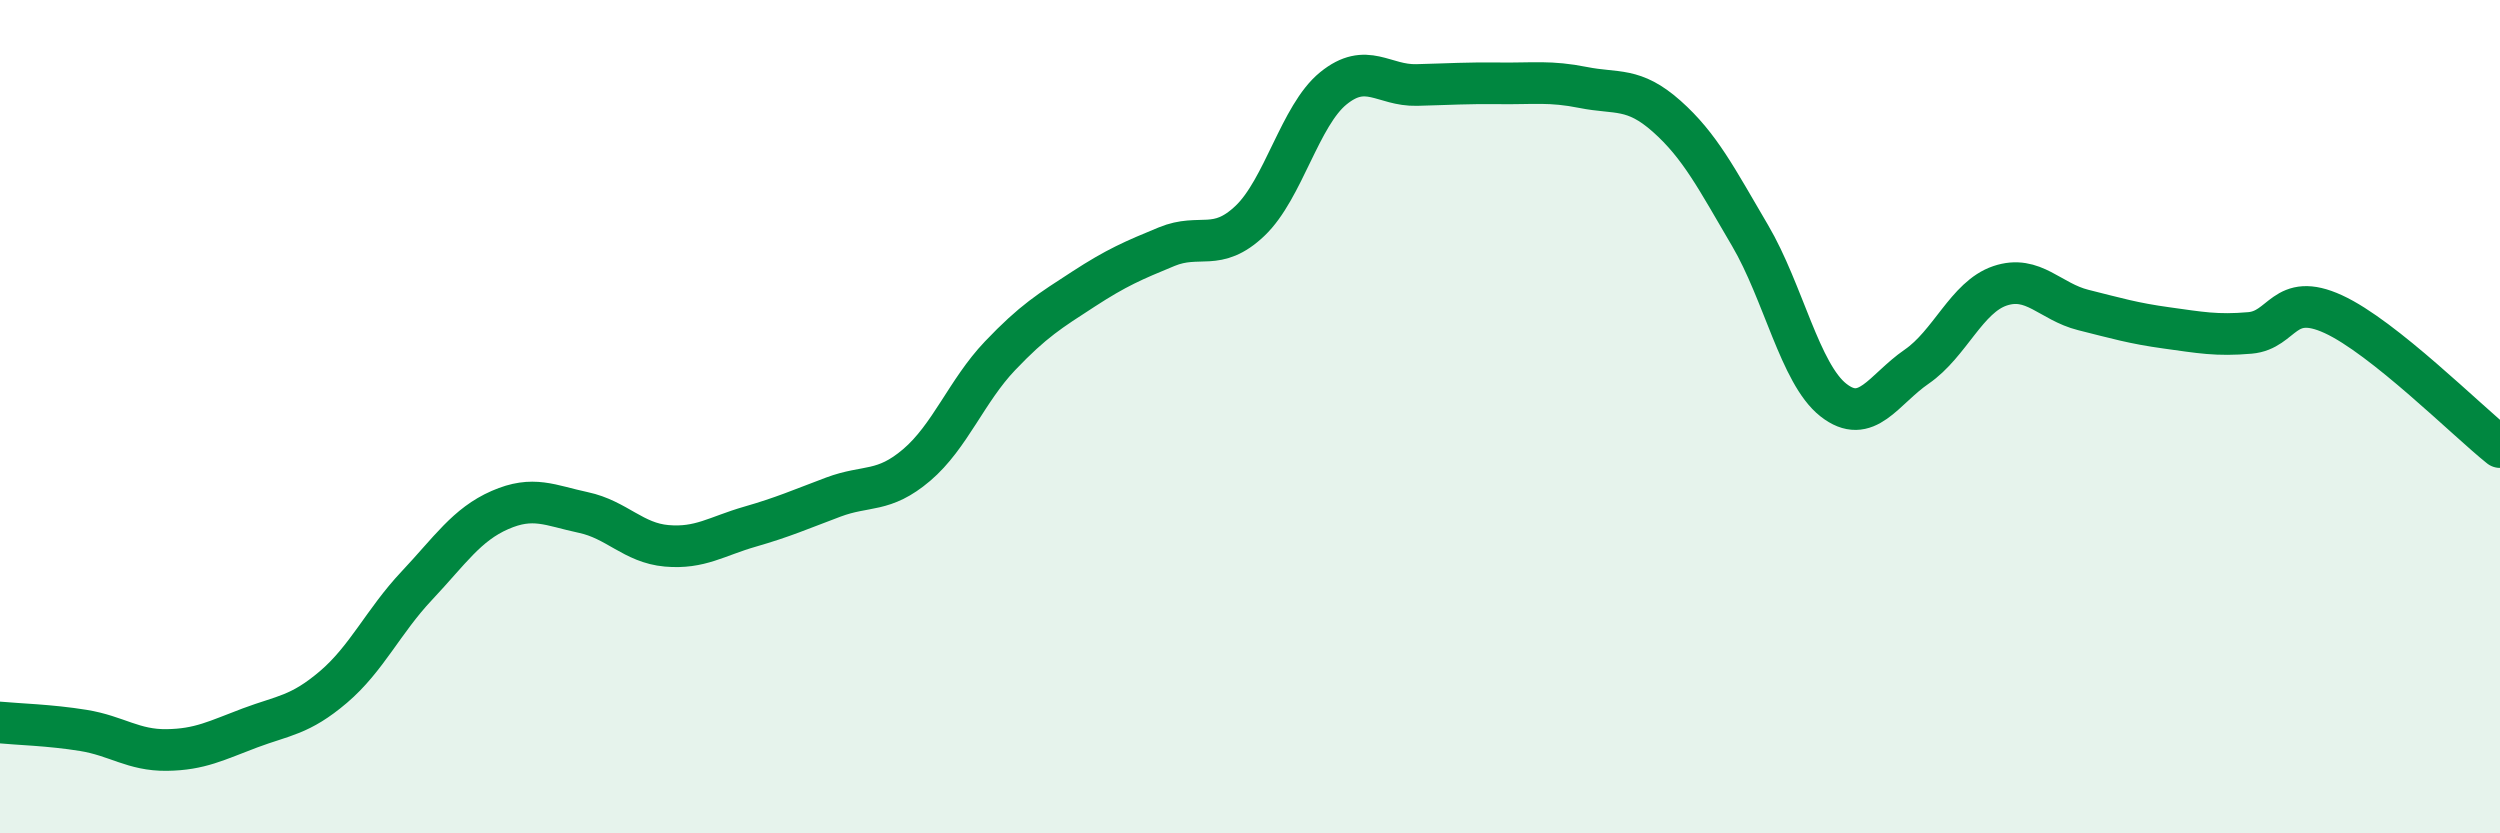 
    <svg width="60" height="20" viewBox="0 0 60 20" xmlns="http://www.w3.org/2000/svg">
      <path
        d="M 0,17.34 C 0.4,17.38 1.2,17.4 2,17.53 C 2.8,17.66 3.2,18.01 4,18 C 4.8,17.99 5.2,17.77 6,17.47 C 6.8,17.17 7.2,17.17 8,16.49 C 8.8,15.81 9.2,14.91 10,14.06 C 10.8,13.21 11.2,12.59 12,12.24 C 12.8,11.89 13.2,12.13 14,12.3 C 14.8,12.47 15.2,13.03 16,13.1 C 16.8,13.17 17.2,12.87 18,12.64 C 18.8,12.41 19.2,12.23 20,11.93 C 20.8,11.63 21.2,11.84 22,11.16 C 22.8,10.48 23.2,9.38 24,8.54 C 24.8,7.7 25.2,7.46 26,6.94 C 26.8,6.42 27.2,6.25 28,5.92 C 28.8,5.59 29.2,6.06 30,5.3 C 30.8,4.54 31.2,2.77 32,2.12 C 32.8,1.47 33.2,2.06 34,2.04 C 34.8,2.02 35.2,1.99 36,2 C 36.8,2.01 37.2,1.94 38,2.1 C 38.8,2.26 39.2,2.08 40,2.79 C 40.8,3.5 41.2,4.29 42,5.65 C 42.8,7.01 43.2,8.97 44,9.6 C 44.8,10.23 45.2,9.35 46,8.8 C 46.8,8.25 47.2,7.13 48,6.86 C 48.8,6.59 49.2,7.24 50,7.44 C 50.8,7.64 51.2,7.76 52,7.87 C 52.8,7.98 53.2,8.06 54,7.99 C 54.8,7.92 54.8,6.99 56,7.54 C 57.2,8.09 59.2,10.09 60,10.73L60 20L0 20Z"
        fill="#008740"
        opacity="0.1"
        stroke-linecap="round"
        stroke-linejoin="round"
      />
      <path
        d="M 0,17.34 C 0.4,17.38 1.2,17.4 2,17.53 C 2.8,17.66 3.2,18.01 4,18 C 4.8,17.99 5.2,17.77 6,17.47 C 6.8,17.17 7.2,17.17 8,16.49 C 8.8,15.81 9.2,14.91 10,14.06 C 10.8,13.21 11.2,12.59 12,12.24 C 12.8,11.89 13.2,12.13 14,12.3 C 14.8,12.47 15.2,13.03 16,13.1 C 16.8,13.17 17.2,12.87 18,12.64 C 18.8,12.41 19.2,12.23 20,11.93 C 20.8,11.63 21.2,11.84 22,11.16 C 22.8,10.48 23.2,9.38 24,8.54 C 24.8,7.7 25.2,7.46 26,6.94 C 26.8,6.42 27.2,6.25 28,5.92 C 28.8,5.59 29.2,6.06 30,5.3 C 30.8,4.54 31.2,2.77 32,2.12 C 32.8,1.47 33.2,2.06 34,2.04 C 34.8,2.02 35.2,1.99 36,2 C 36.8,2.01 37.2,1.94 38,2.1 C 38.8,2.26 39.2,2.08 40,2.79 C 40.8,3.5 41.2,4.29 42,5.65 C 42.8,7.01 43.2,8.97 44,9.6 C 44.8,10.23 45.2,9.35 46,8.8 C 46.8,8.25 47.2,7.13 48,6.86 C 48.8,6.59 49.2,7.24 50,7.44 C 50.8,7.64 51.2,7.76 52,7.87 C 52.8,7.98 53.2,8.06 54,7.99 C 54.8,7.92 54.8,6.99 56,7.54 C 57.2,8.09 59.2,10.09 60,10.73"
        stroke="#008740"
        stroke-width="1"
        fill="none"
        stroke-linecap="round"
        stroke-linejoin="round"
      />
    </svg>
  
